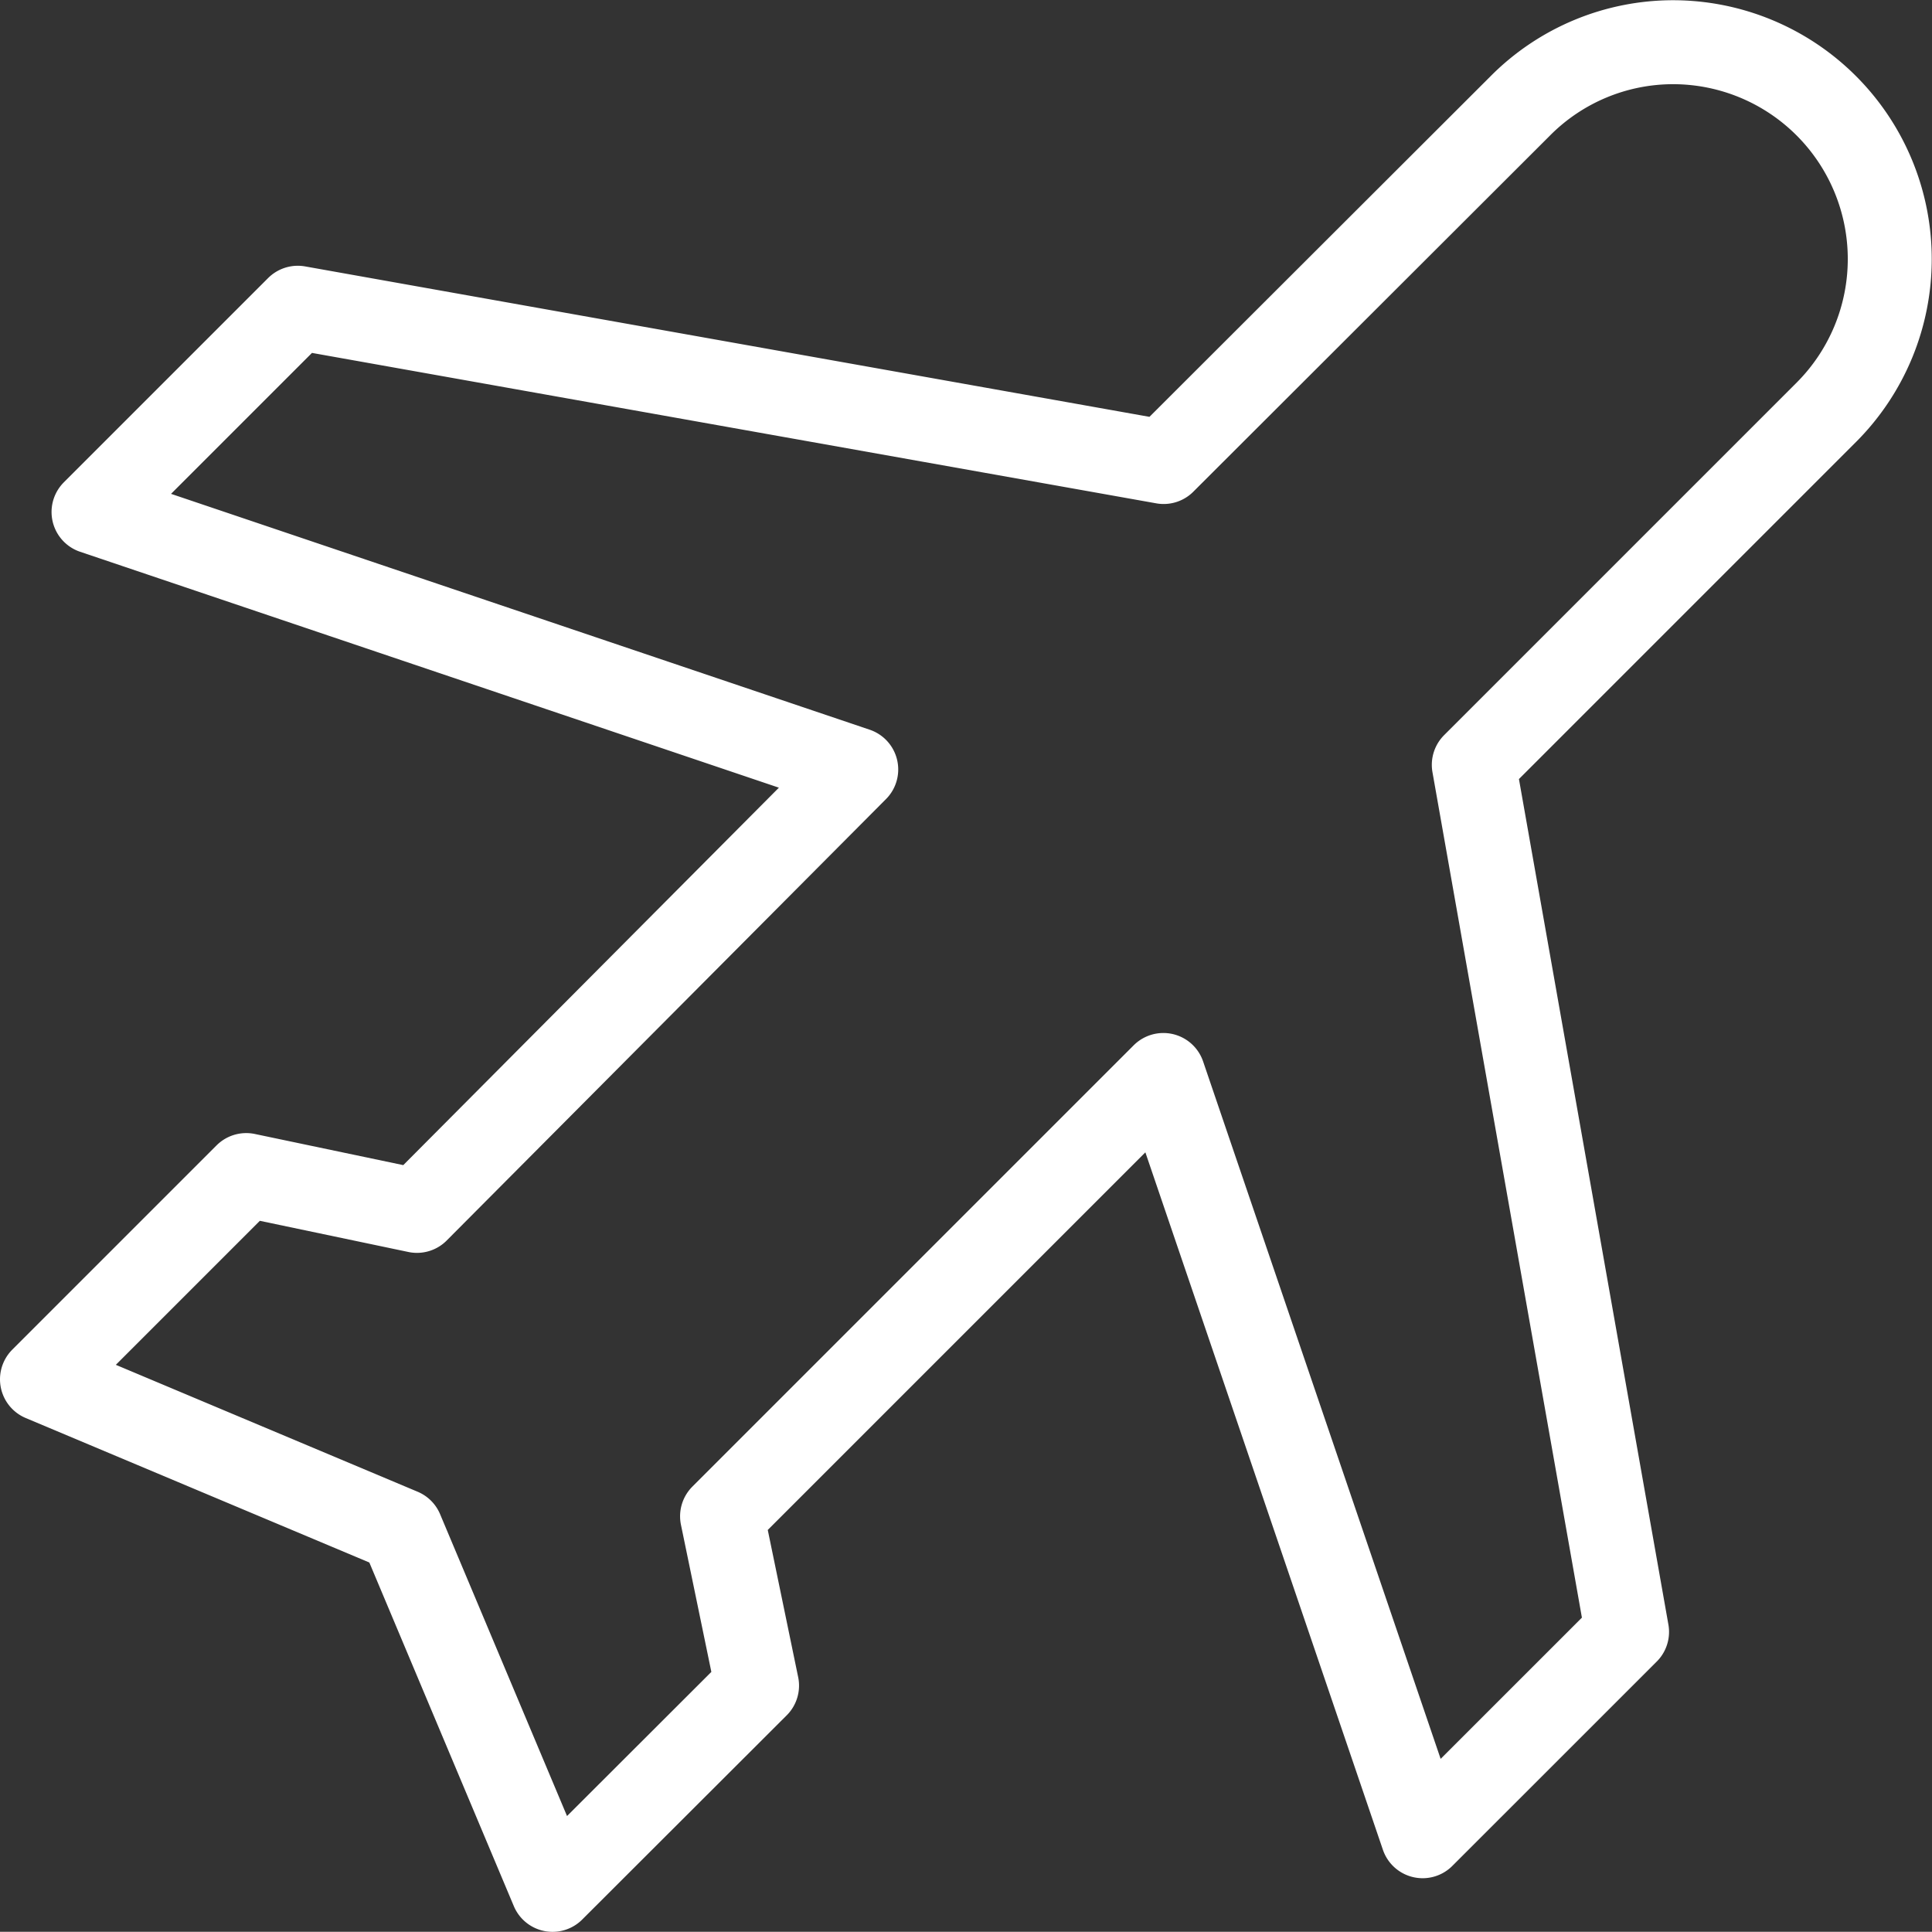 <svg xmlns="http://www.w3.org/2000/svg" width="34.516" height="34.512" viewBox="0 0 34.516 34.512">
  <rect x="0" y="0" width="34.516" height="34.512" fill="#333333" stroke="none"/>
  <path id="Path_160107" data-name="Path 160107" d="M30.854,1.5a3.85,3.85,0,0,0-2.736,1.141L21.75,9,6.281,6.244,2.632,9.893l13.626,4.6L8.41,22.379l-3.05-.64L1.711,25.388l6.421,2.7,2.7,6.421,3.654-3.649-.625-3.025,7.884-7.884,4.632,13.6L30.029,29.9,27.291,14.41l6.3-6.3A3.874,3.874,0,0,0,30.854,1.5Z" transform="translate(-0.961 -0.746)" fill="none" stroke="#fff" stroke-linecap="round" stroke-linejoin="round" stroke-width="1.5"/>
</svg>
